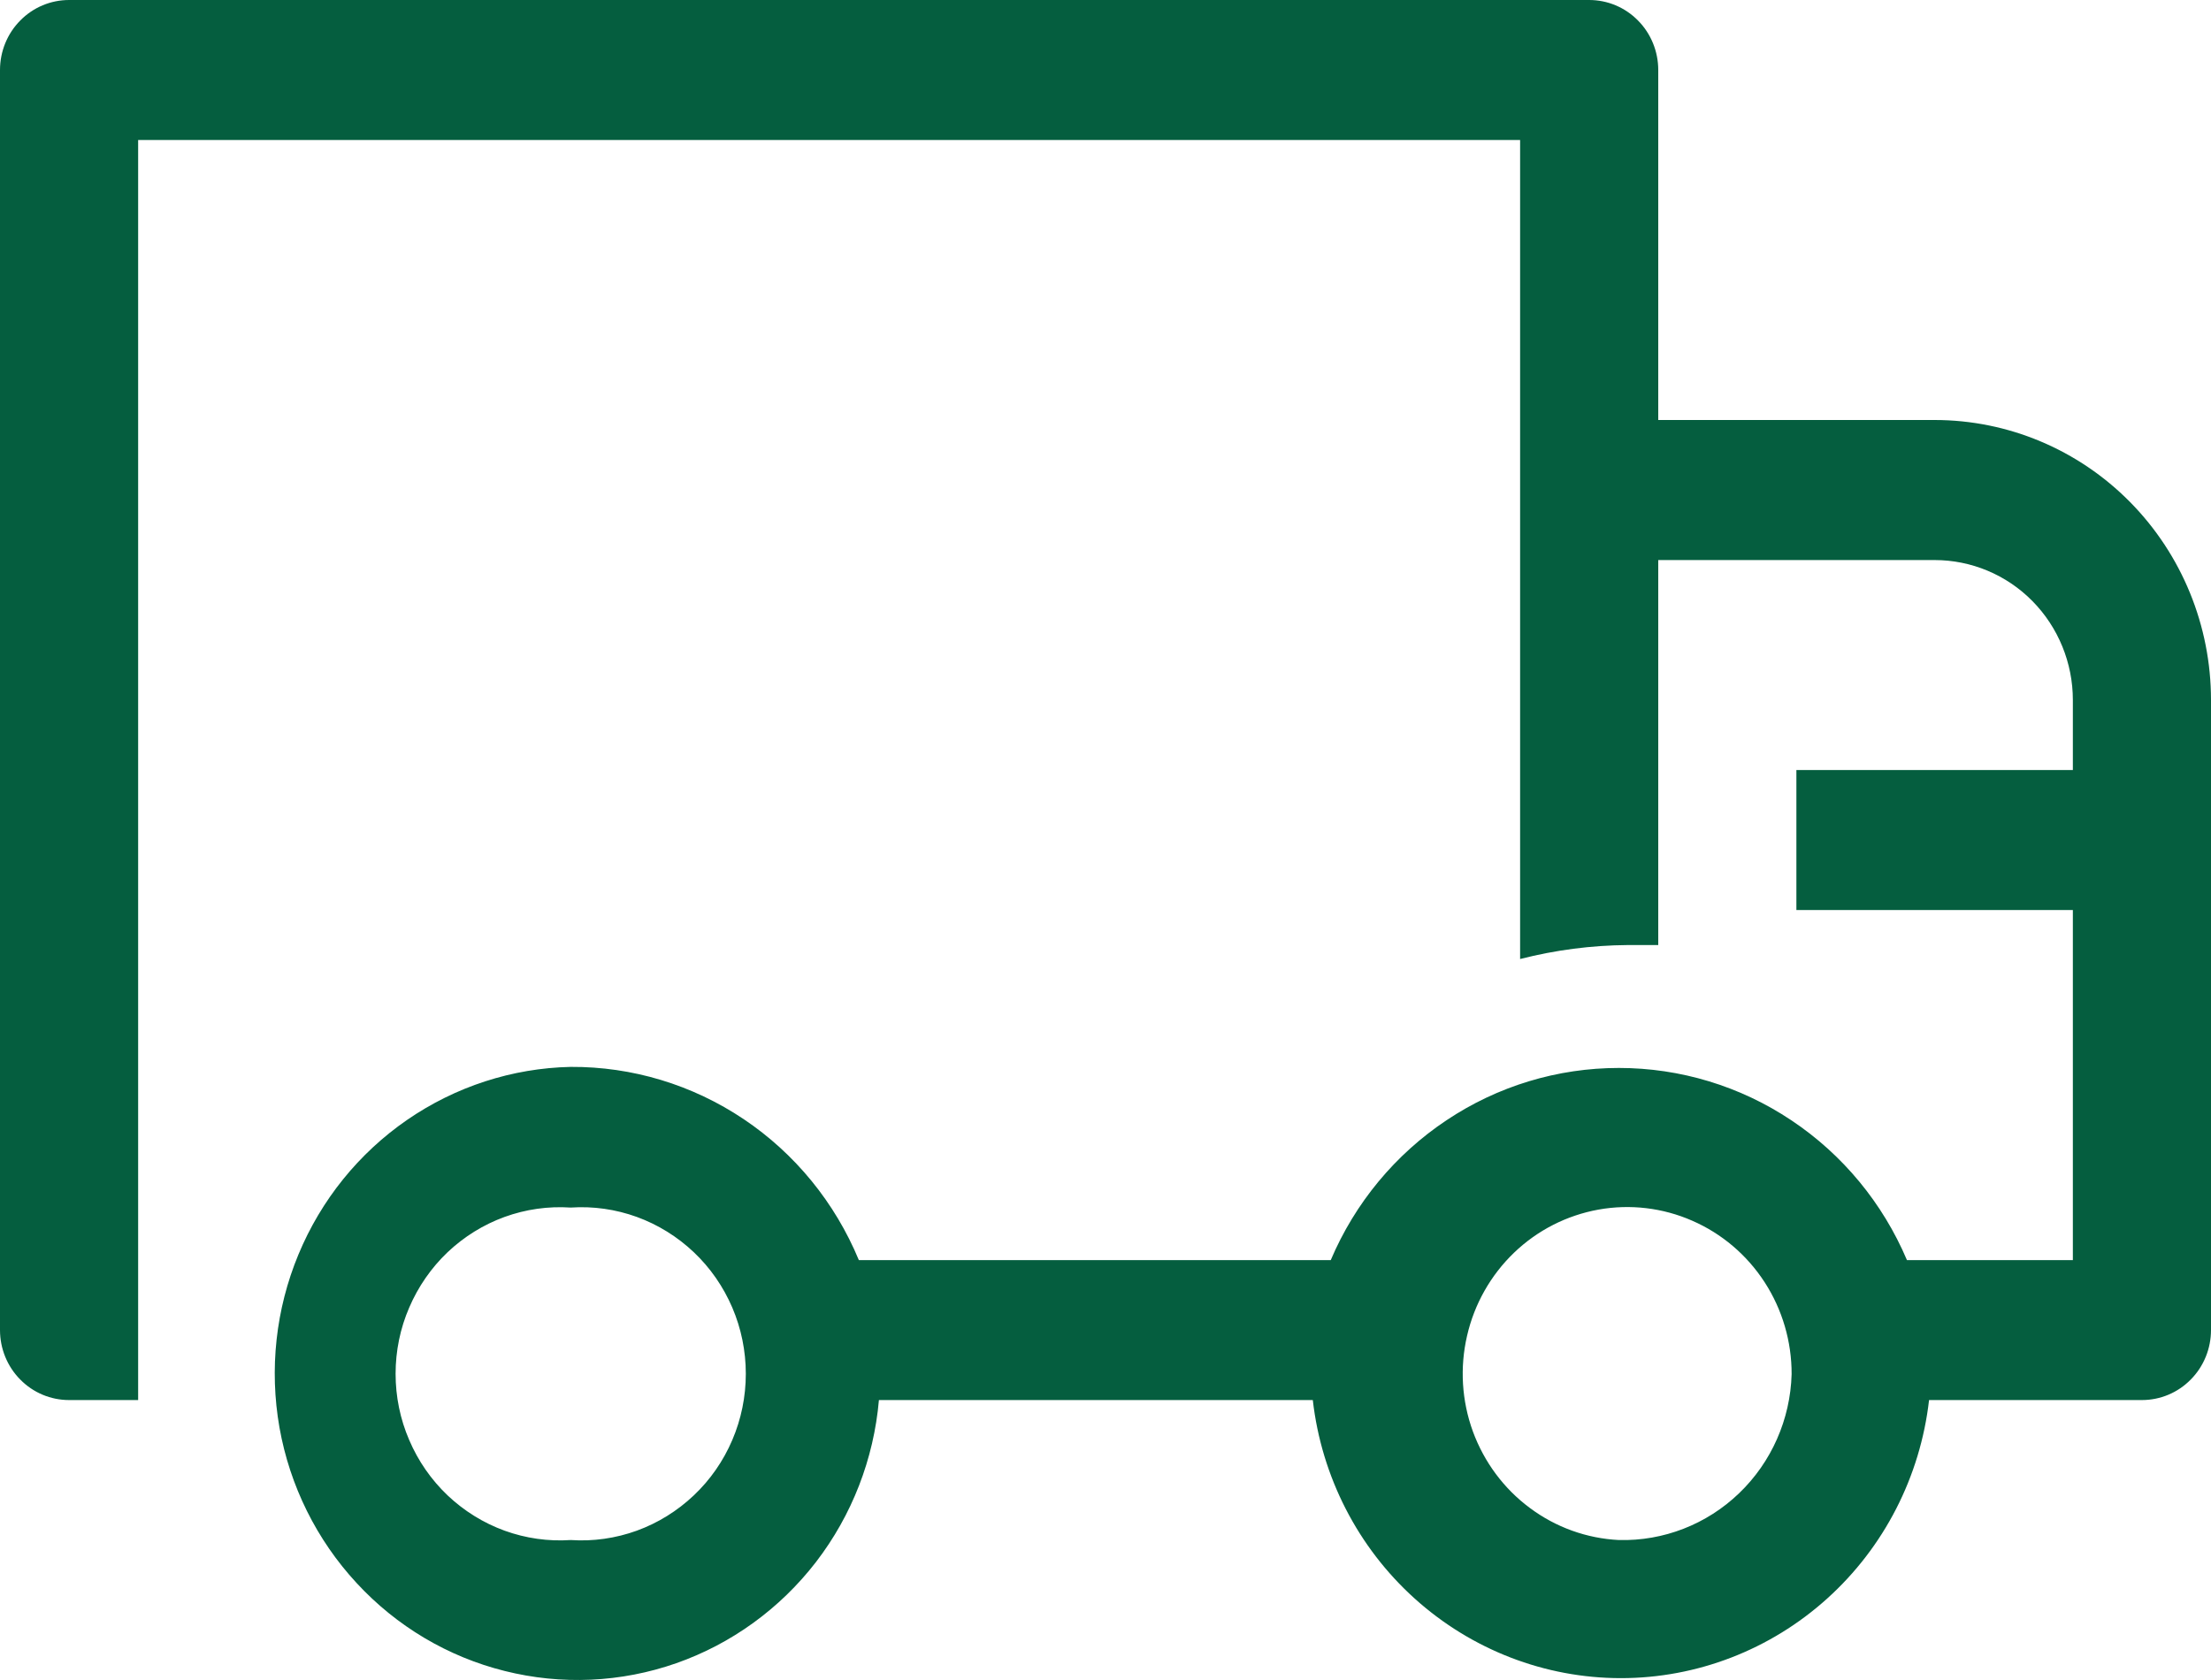 <svg width="25" height="19" viewBox="0 0 25 19" fill="none" xmlns="http://www.w3.org/2000/svg">
<path d="M21.875 4.75H18.75V0.792C18.75 0.582 18.668 0.38 18.521 0.232C18.375 0.083 18.176 0 17.969 0H0.781C0.574 0 0.375 0.083 0.229 0.232C0.082 0.38 0 0.582 0 0.792V15.042C0 15.252 0.082 15.454 0.229 15.602C0.375 15.751 0.574 15.834 0.781 15.834H1.562V1.583H17.188V10.846C17.586 10.744 17.995 10.691 18.406 10.688H18.75V6.334H21.875C22.289 6.334 22.687 6.5 22.98 6.797C23.273 7.094 23.438 7.497 23.438 7.917V8.709H20.312V10.292H23.438V14.251H21.562C21.288 13.605 20.834 13.056 20.255 12.67C19.676 12.283 18.998 12.078 18.305 12.078C17.611 12.078 16.934 12.283 16.355 12.67C15.776 13.056 15.321 13.605 15.047 14.251H9.711C9.442 13.601 8.989 13.046 8.409 12.657C7.829 12.268 7.149 12.062 6.453 12.066C5.792 12.08 5.15 12.289 4.604 12.665C4.057 13.042 3.63 13.571 3.374 14.189C3.118 14.806 3.044 15.485 3.16 16.145C3.277 16.804 3.58 17.415 4.032 17.903C4.483 18.392 5.065 18.738 5.707 18.898C6.348 19.059 7.022 19.029 7.647 18.81C8.271 18.591 8.82 18.193 9.227 17.665C9.633 17.137 9.88 16.501 9.938 15.834H14.844C14.943 16.7 15.353 17.499 15.995 18.078C16.638 18.658 17.468 18.979 18.328 18.979C19.188 18.979 20.019 18.658 20.661 18.078C21.303 17.499 21.713 16.7 21.812 15.834H24.219C24.426 15.834 24.625 15.751 24.771 15.602C24.918 15.454 25 15.252 25 15.042V7.917C25 7.077 24.671 6.272 24.085 5.678C23.499 5.084 22.704 4.75 21.875 4.75ZM6.453 17.417C6.199 17.434 5.945 17.398 5.705 17.311C5.466 17.224 5.247 17.088 5.061 16.912C4.876 16.736 4.728 16.523 4.627 16.286C4.525 16.05 4.473 15.795 4.473 15.537C4.473 15.279 4.525 15.024 4.627 14.788C4.728 14.552 4.876 14.338 5.061 14.162C5.247 13.986 5.466 13.85 5.705 13.763C5.945 13.676 6.199 13.64 6.453 13.657C6.707 13.64 6.961 13.676 7.201 13.763C7.44 13.85 7.659 13.986 7.845 14.162C8.031 14.338 8.179 14.552 8.28 14.788C8.381 15.024 8.433 15.279 8.433 15.537C8.433 15.795 8.381 16.05 8.28 16.286C8.179 16.523 8.031 16.736 7.845 16.912C7.659 17.088 7.44 17.224 7.201 17.311C6.961 17.398 6.707 17.434 6.453 17.417ZM18.305 17.417C17.941 17.399 17.591 17.273 17.298 17.054C17.004 16.836 16.781 16.535 16.654 16.189C16.528 15.843 16.505 15.467 16.588 15.108C16.67 14.749 16.855 14.422 17.119 14.168C17.383 13.914 17.715 13.745 18.074 13.68C18.432 13.616 18.801 13.659 19.135 13.806C19.47 13.952 19.754 14.194 19.954 14.503C20.153 14.811 20.259 15.172 20.258 15.541C20.244 16.052 20.03 16.537 19.664 16.888C19.298 17.24 18.809 17.43 18.305 17.417Z" fill="#055E3F"/>
</svg>

